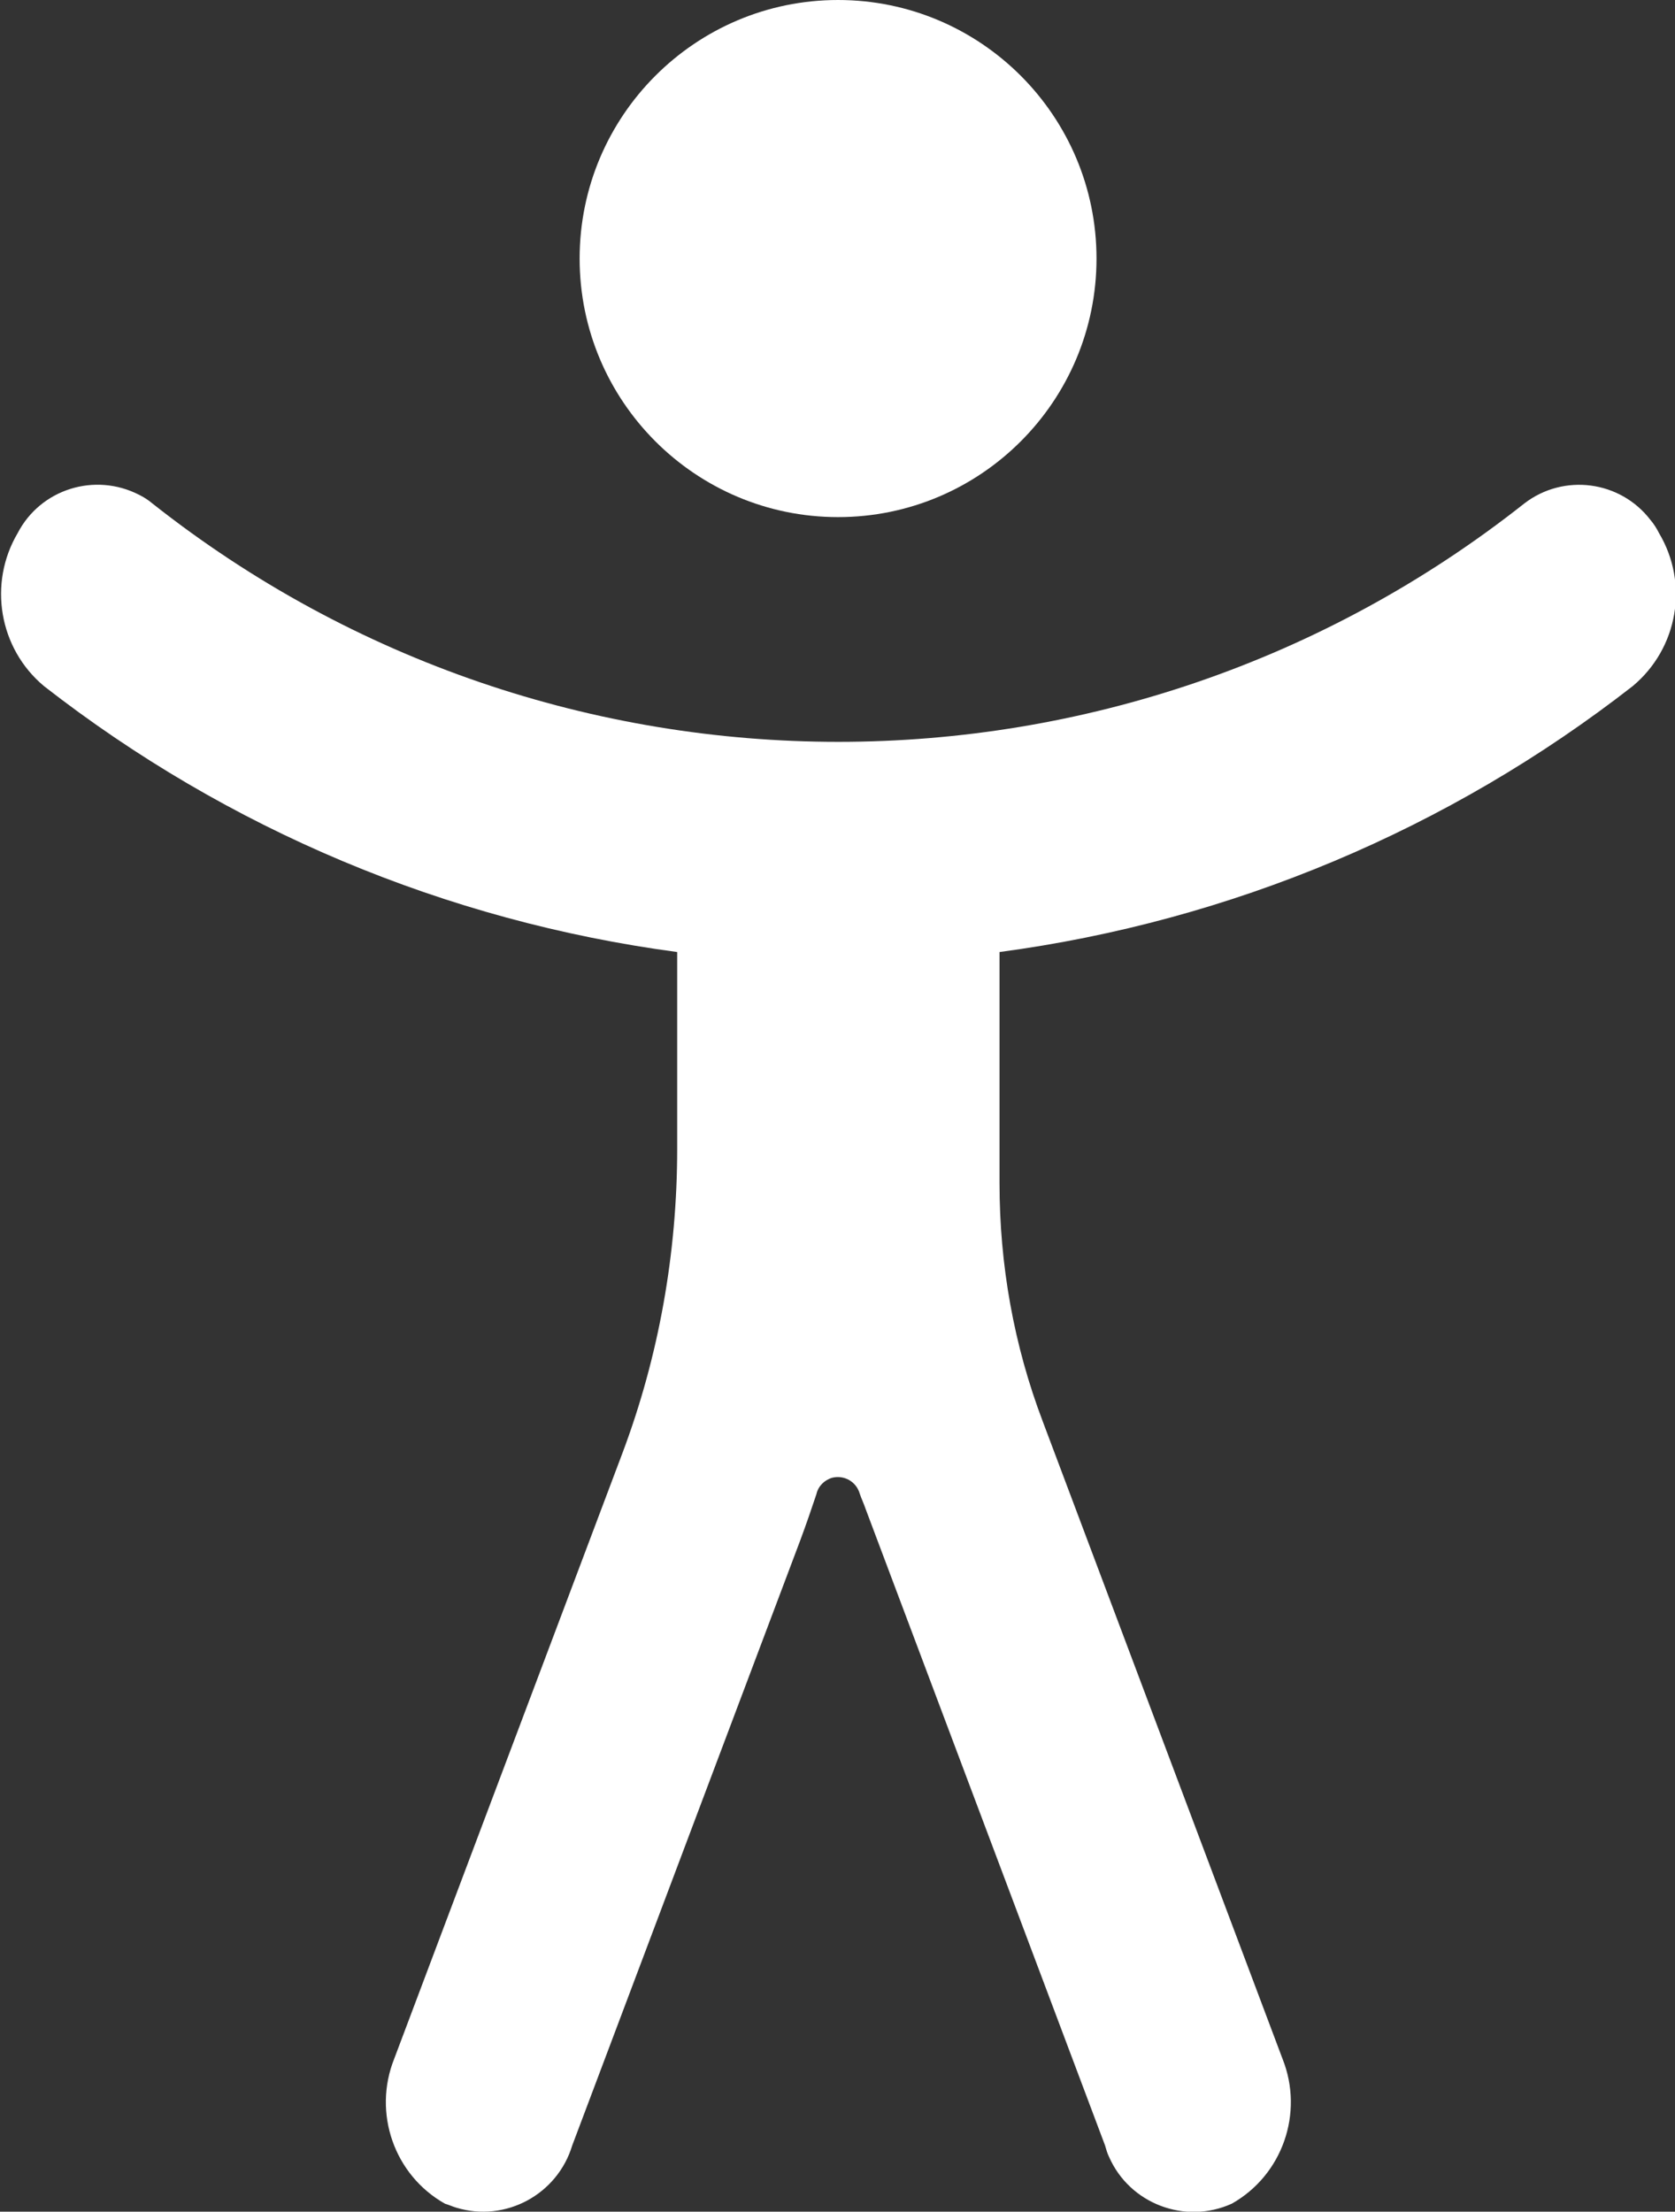 <?xml version="1.0" encoding="UTF-8"?><svg id="Ebene_1" xmlns="http://www.w3.org/2000/svg" viewBox="0 0 29.36 38.75"><rect x="0" y="0" width="29.36" height="38.75" fill="#333333" stroke="none"/><defs><style>.cls-1{fill:#fff;}</style></defs><path id="Pfad_25" class="cls-1" d="M14.69,9.06c2.5,0,4.53-2.03,4.53-4.53S17.19,0,14.69,0s-4.53,2.03-4.53,4.53,2.03,4.53,4.53,4.53h0Z"/><path id="Pfad_26" class="cls-1" d="M17.52,20.73c0,1.43,.25,2.84,.76,4.18l4.2,11.16c.38,.95,0,2.04-.89,2.54-.82,.37-1.79,0-2.15-.82-.03-.06-.05-.13-.07-.2l-4.2-11.16c-.03-.09-.07-.17-.1-.26-.06-.21-.27-.33-.48-.28-.14,.04-.25,.15-.28,.29-.09,.27-.18,.53-.28,.8l-4,10.61c-.26,.86-1.17,1.35-2.03,1.09-.07-.02-.13-.05-.2-.07-.89-.5-1.27-1.59-.89-2.54l4-10.61c.64-1.7,.96-3.51,.96-5.33v-3.45c-4.05-.54-7.88-2.15-11.1-4.66-.79-.66-.98-1.8-.46-2.68,.4-.77,1.35-1.07,2.13-.67,.08,.04,.16,.09,.23,.15,7.05,5.57,17,5.57,24.05,0,.69-.53,1.68-.4,2.21,.29,.06,.07,.11,.15,.15,.23,.53,.89,.33,2.02-.46,2.68-3.22,2.51-7.05,4.12-11.1,4.66v4.04Z"/></svg>